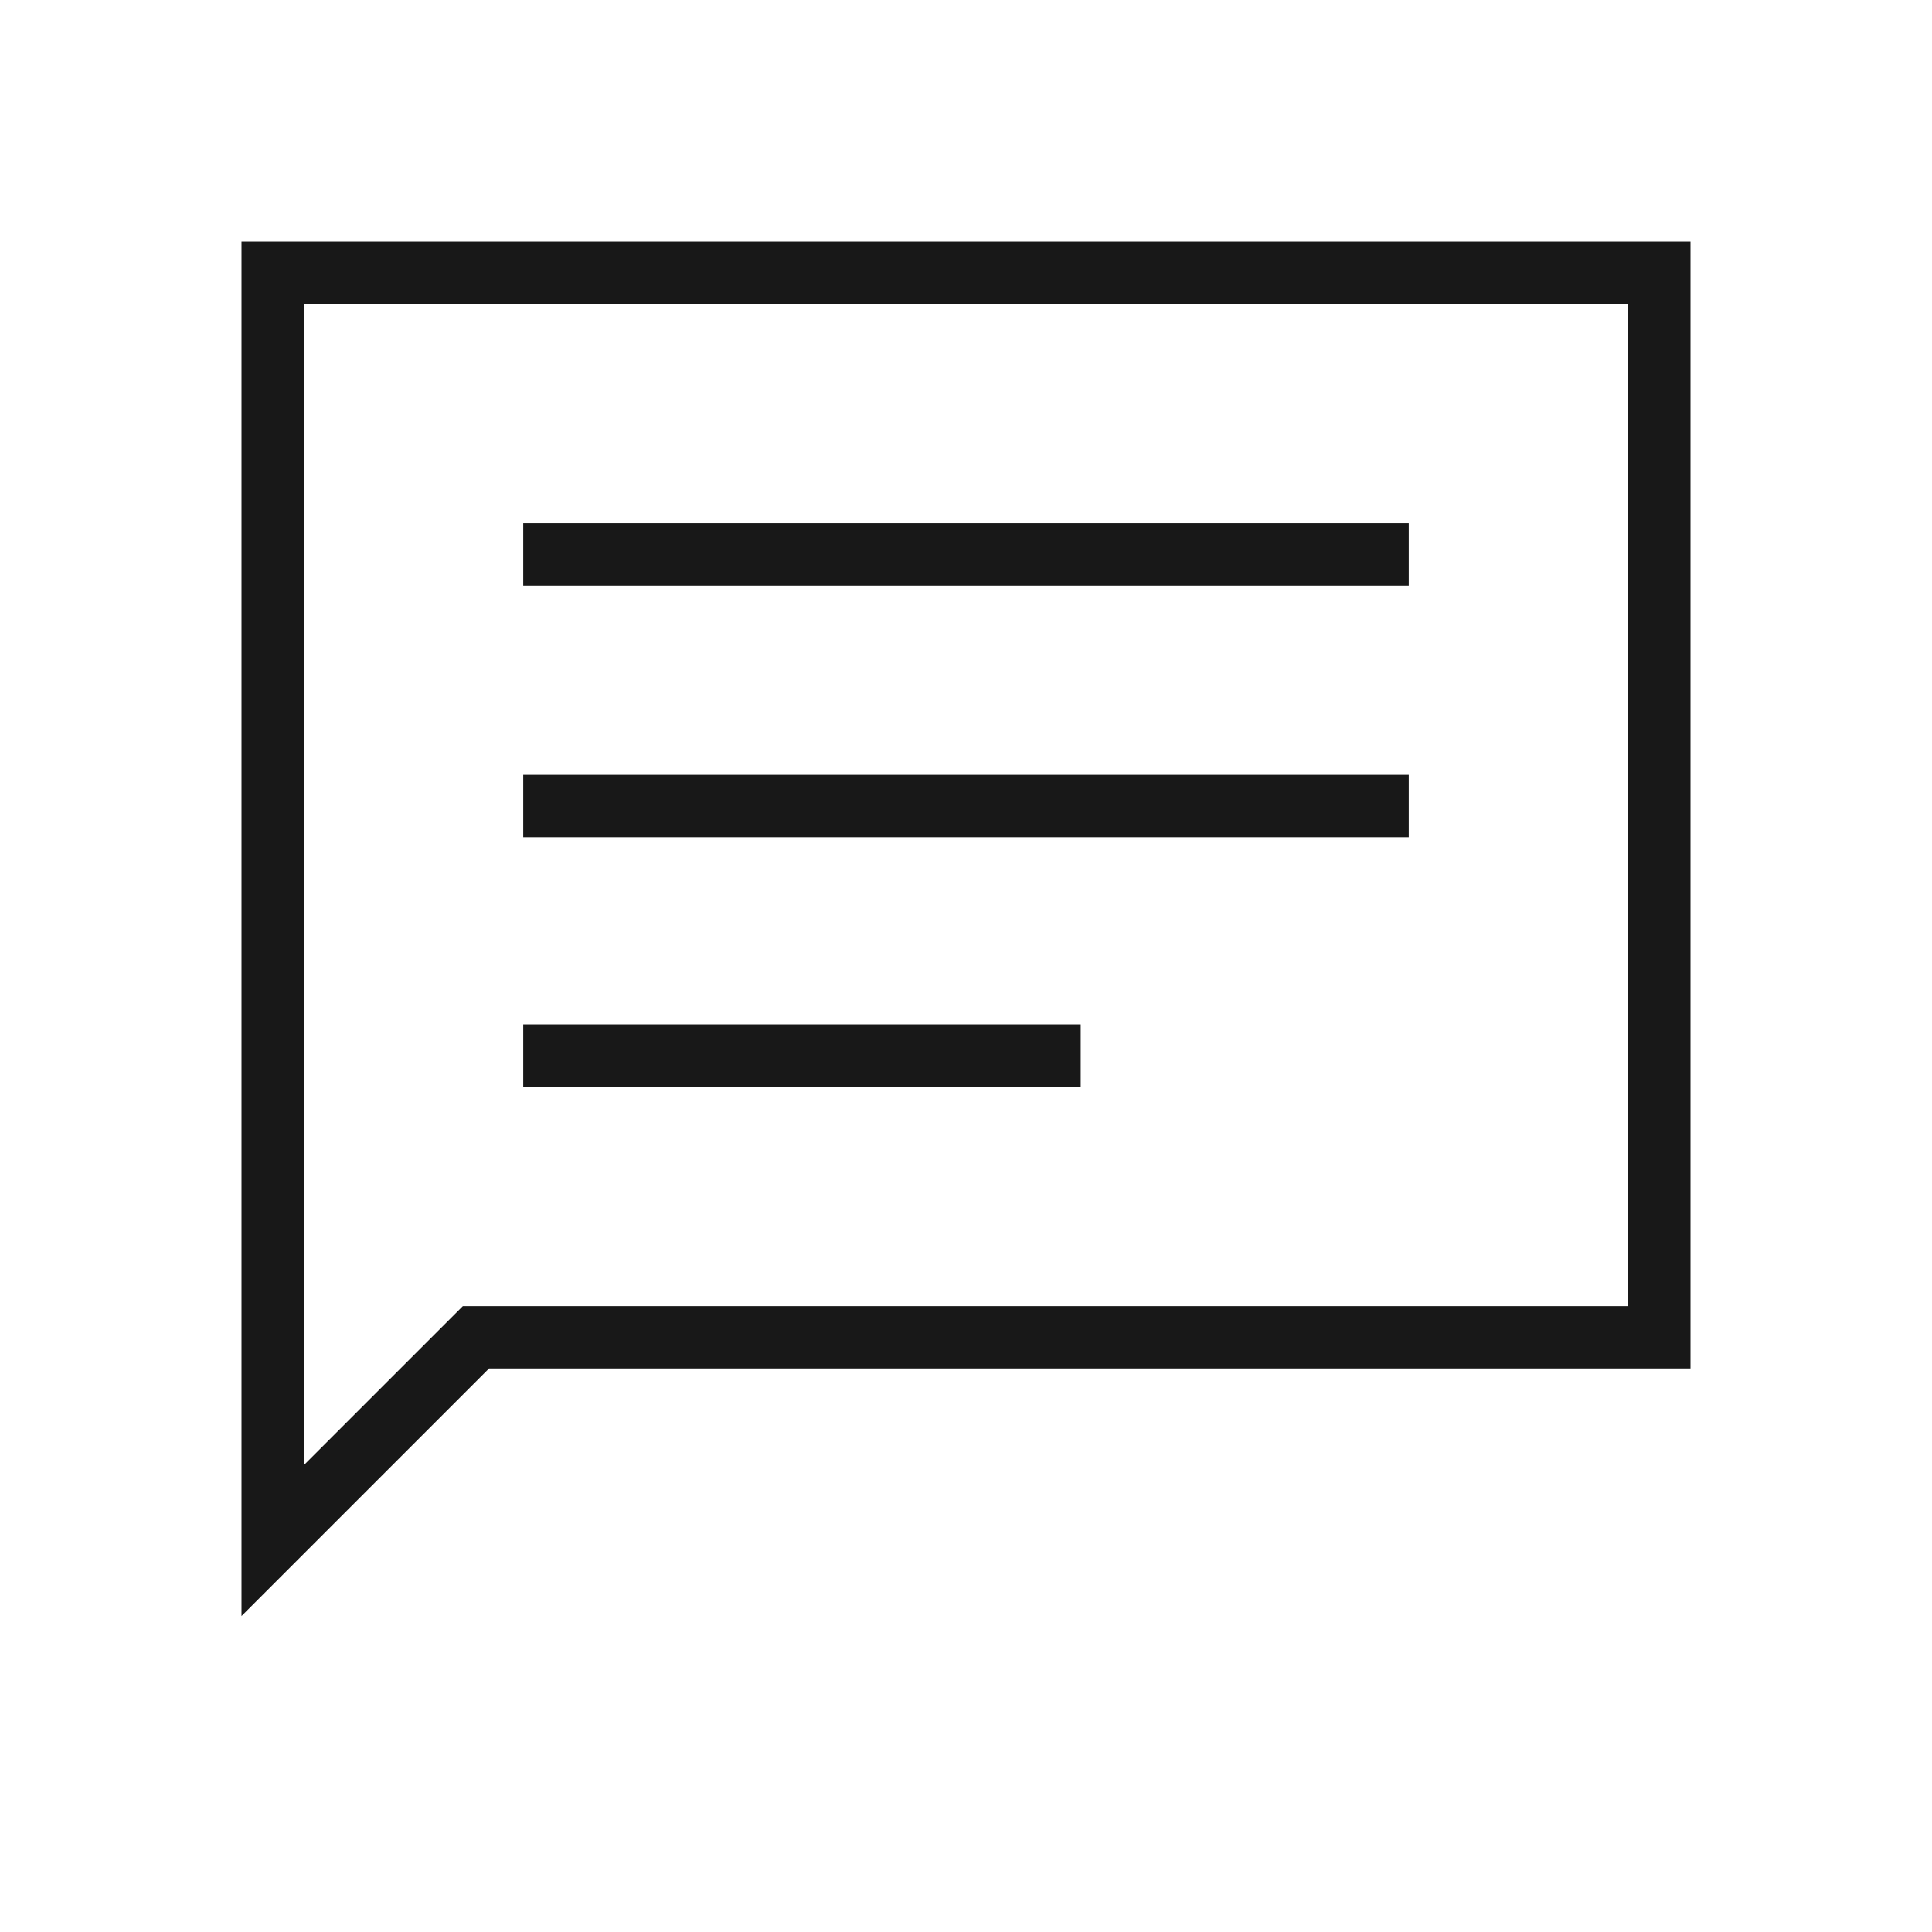 <svg width="24" height="24" viewBox="0 0 24 24" fill="none" xmlns="http://www.w3.org/2000/svg">
<path d="M6.5 13.5H13.425V12.725H6.5V13.5ZM6.5 10.4H17.5V9.625H6.5V10.4ZM6.5 7.275H17.5V6.5H6.5V7.275ZM3 20.075V3H21V17H6.075L3 20.075ZM3.775 18.2L5.75 16.225H20.225V3.775H3.775V18.2ZM3.775 18.2V3.775V16.225V18.2Z" fill="#181818"/>
</svg>
